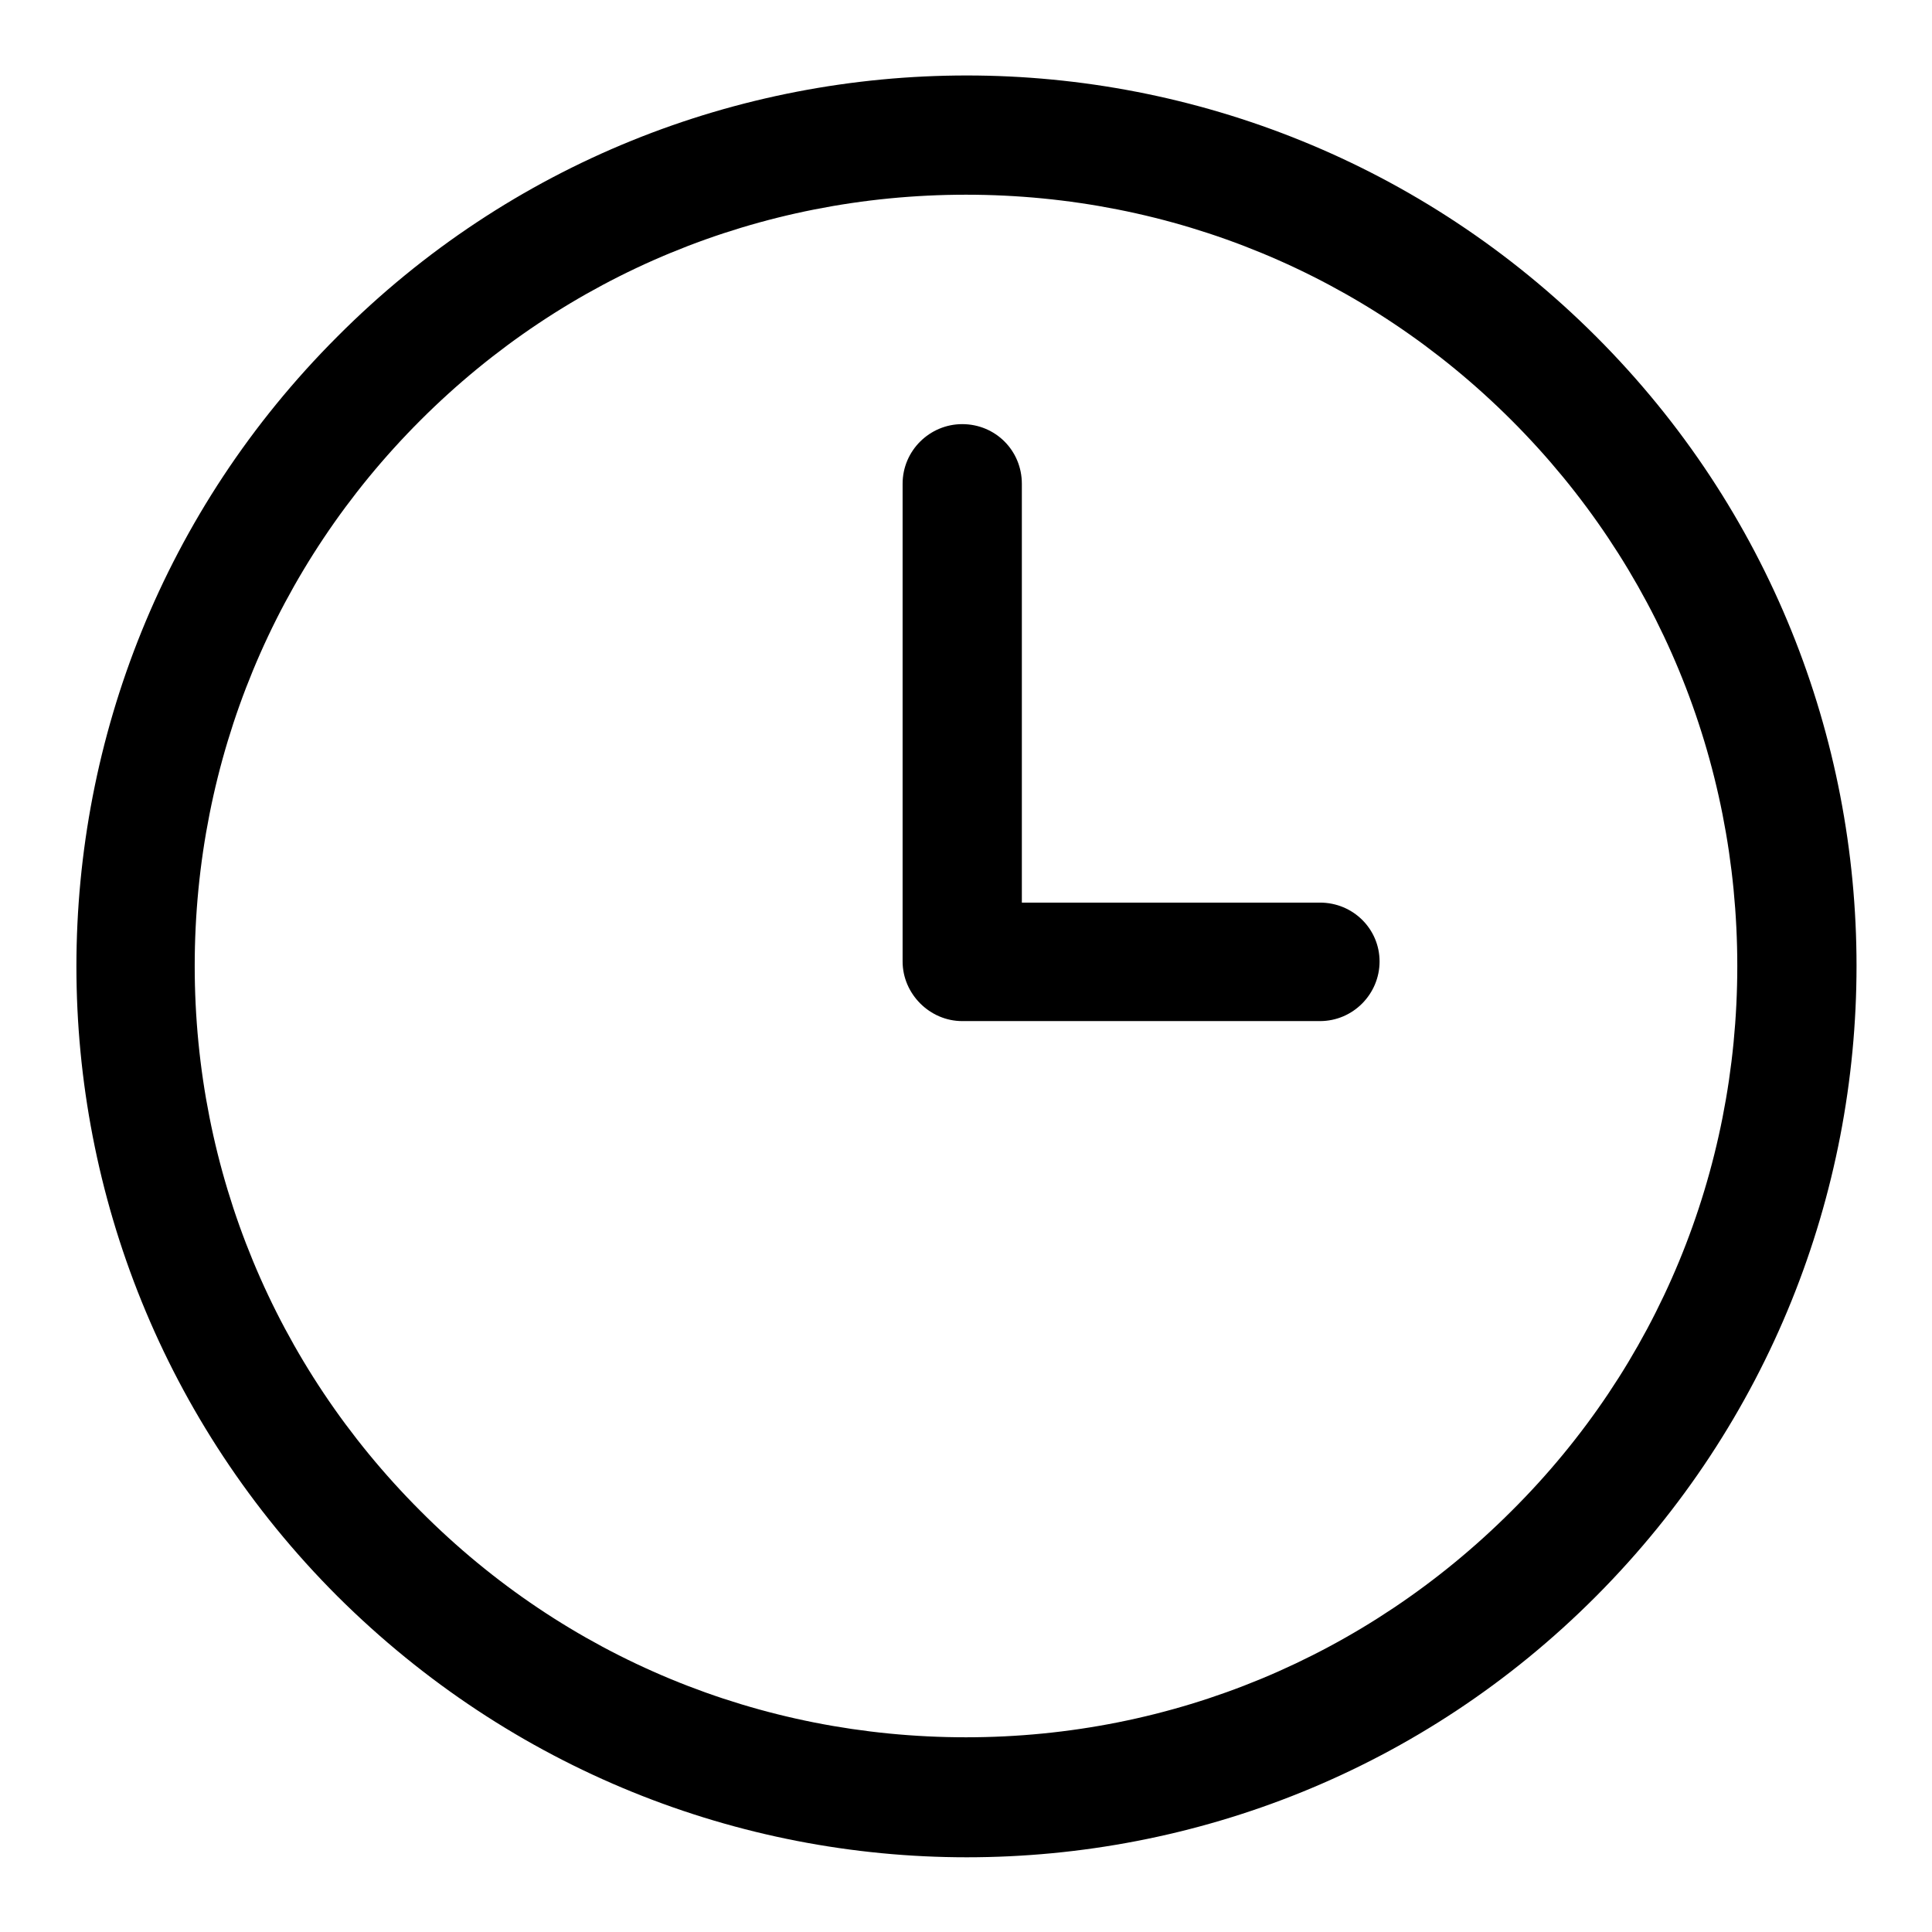 <?xml version="1.0" encoding="utf-8"?>
<!-- Svg Vector Icons : http://www.onlinewebfonts.com/icon -->
<!DOCTYPE svg PUBLIC "-//W3C//DTD SVG 1.1//EN" "http://www.w3.org/Graphics/SVG/1.1/DTD/svg11.dtd">
<svg version="1.1" xmlns="http://www.w3.org/2000/svg" xmlns:xlink="http://www.w3.org/1999/xlink" x="0px" y="0px" viewBox="0 0 256 256" enable-background="new 0 0 256 256" xml:space="preserve">
<g><g><g><g><g><g><path fill="#000000" d="M211.5,44.6c-23-23-53.2-34.6-83.4-34.6c-30.2,0-60.4,11.5-83.4,34.6c-46.1,46.1-46.1,120.8,0,166.9c23.1,23,53.2,34.6,83.4,34.6c30.2,0,60.4-11.5,83.4-34.6C257.5,165.3,257.5,90.6,211.5,44.6z M200.3,200.2c-19.3,19.3-45,30-72.3,30c-27.3,0-53-10.6-72.3-30c-19.3-19.3-29.9-45-29.9-72.2c0-27.3,10.6-53,29.9-72.3c19.3-19.3,45-29.9,72.3-29.9s53,10.6,72.3,29.9c19.3,19.3,29.9,45,29.9,72.3C230.2,155.3,219.6,181,200.3,200.2z"/><path fill="#000000" d="M174.9,119.6h-39.5V64.1c0-4.4-3.5-7.9-7.9-7.9c-4.3,0-7.9,3.5-7.9,7.9v63.3c0,4.3,3.6,7.9,7.9,7.9h47.4c4.4,0,7.9-3.6,7.9-7.9S179.3,119.6,174.9,119.6z"/></g></g></g></g><g></g><g></g><g></g><g></g><g></g><g></g><g></g><g></g><g></g><g></g><g></g><g></g><g></g><g></g><g></g></g></g>
</svg>